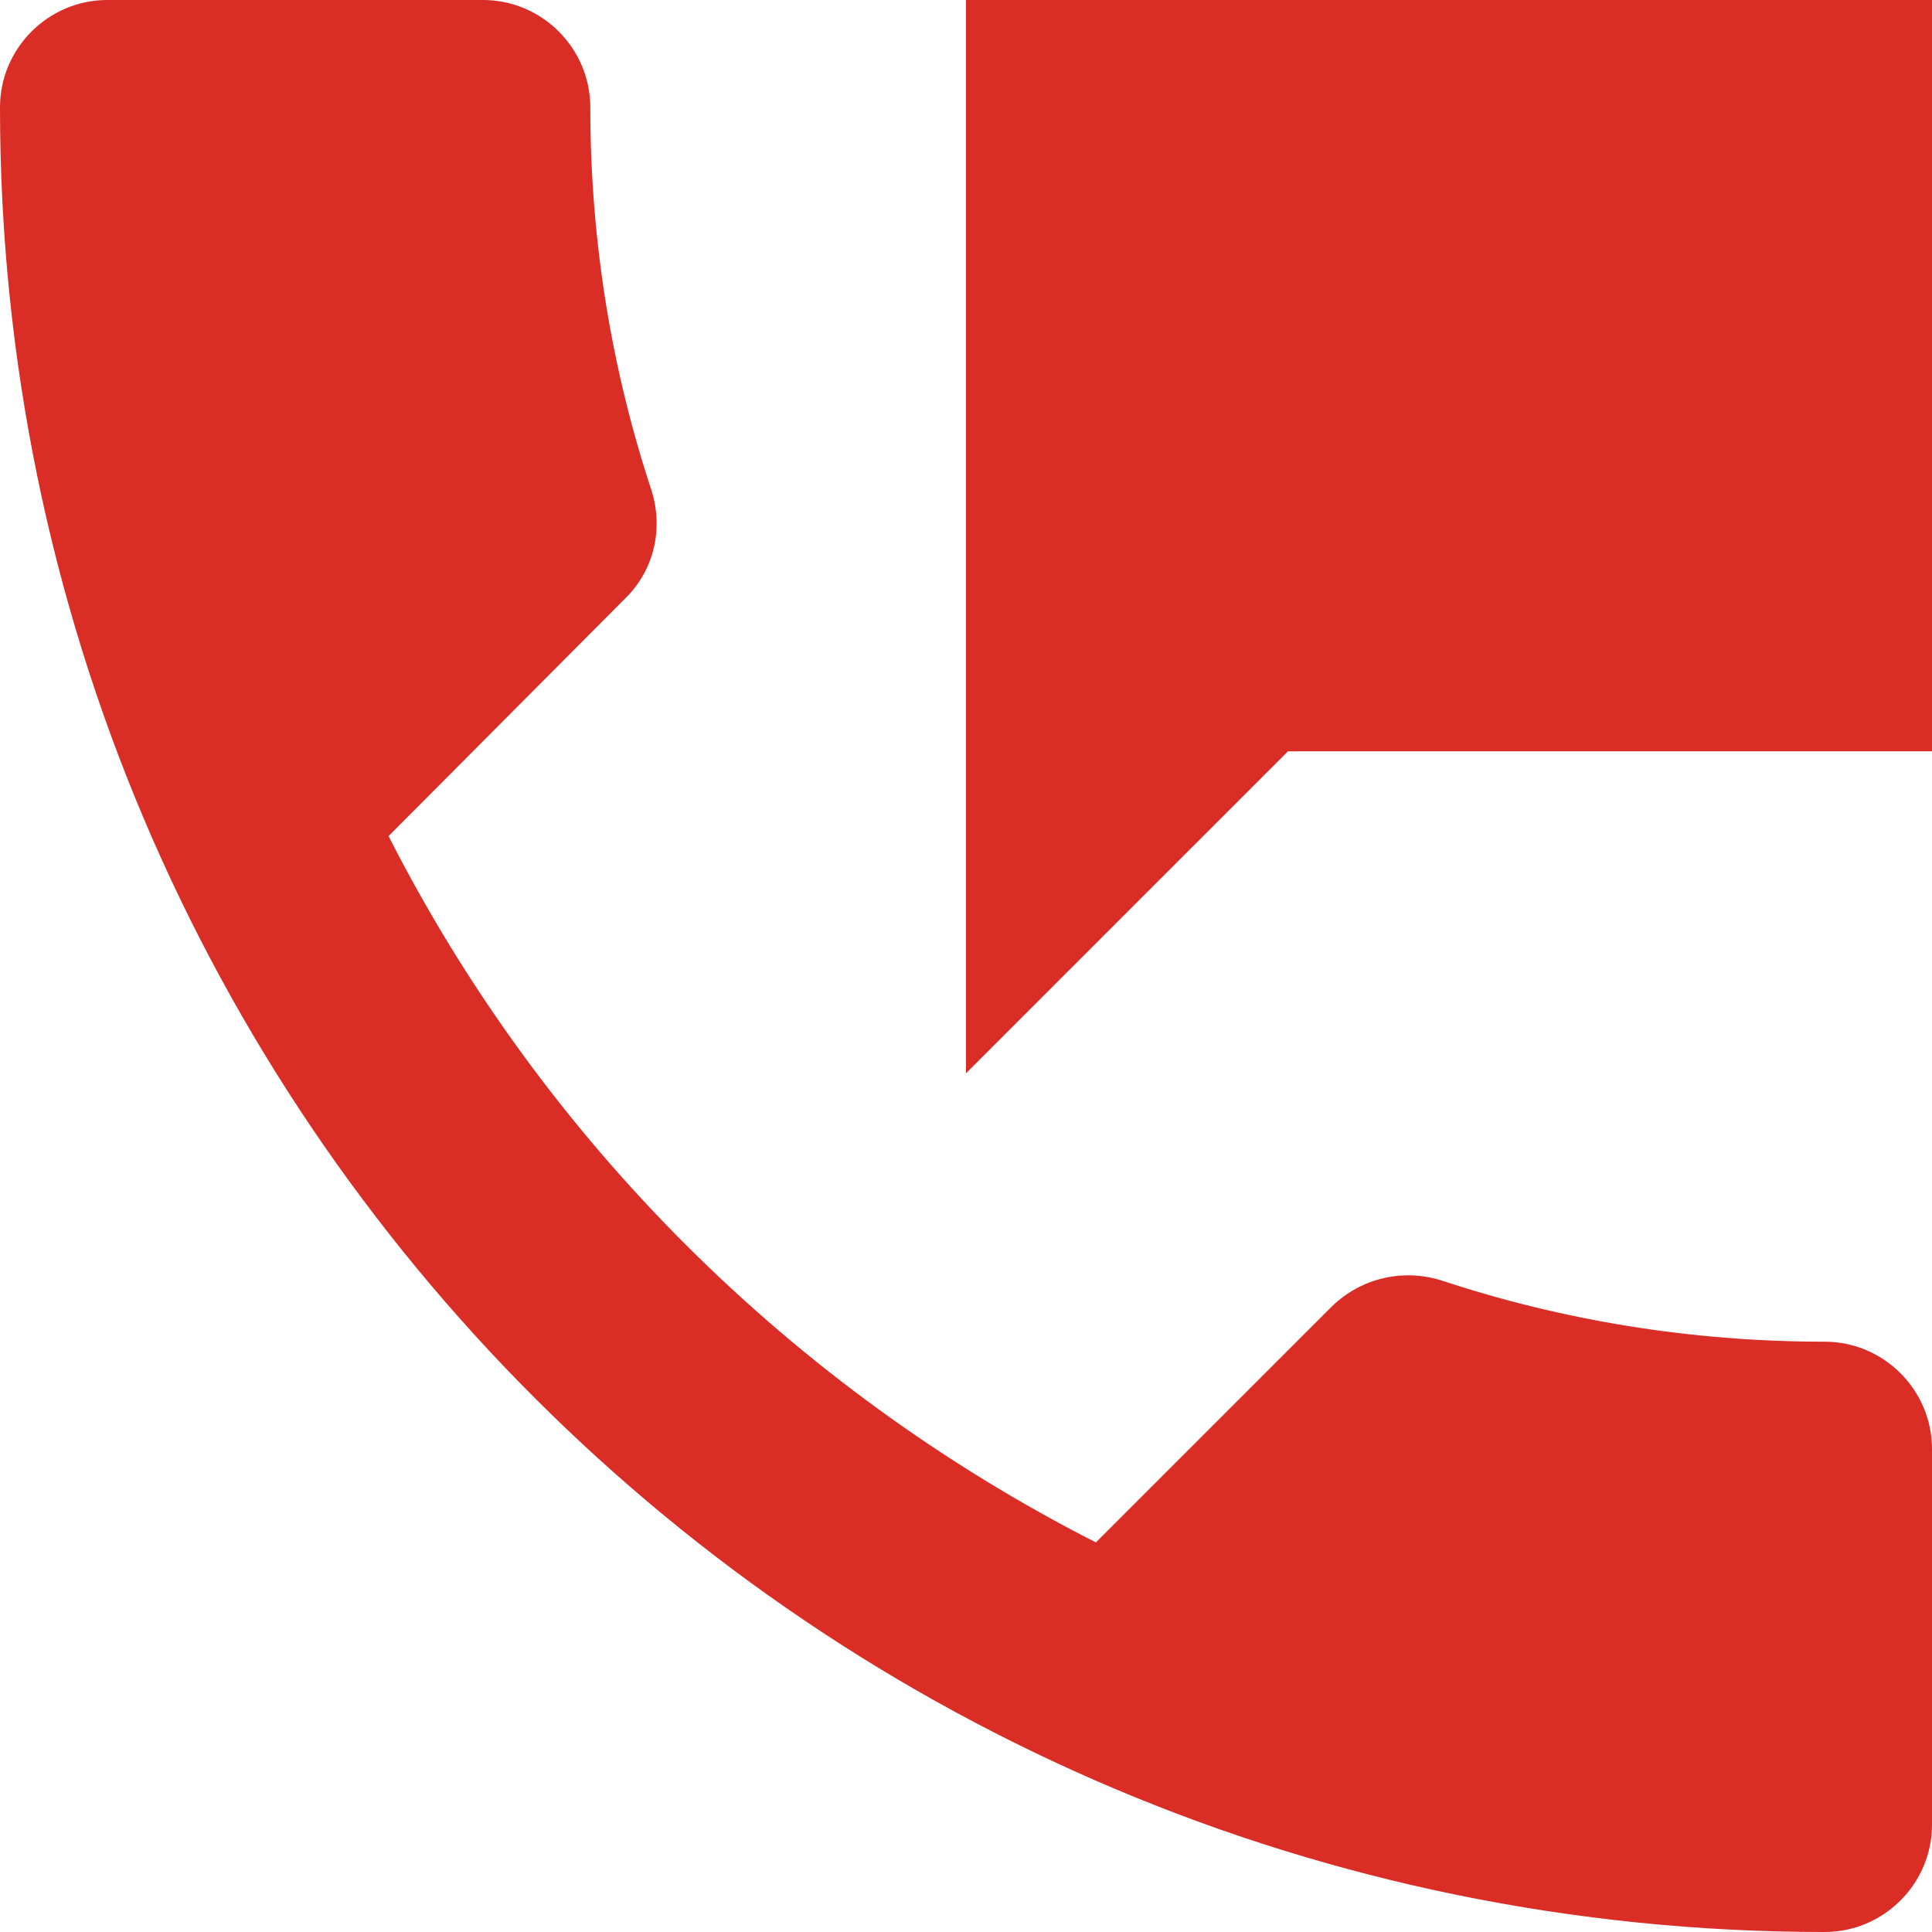 <svg width="26" height="26" viewBox="0 0 26 26" fill="none" xmlns="http://www.w3.org/2000/svg">
<path d="M24.556 18.056C22.75 18.056 21.017 17.767 19.399 17.232C18.893 17.073 18.33 17.189 17.926 17.579L14.748 20.757C10.66 18.677 7.309 15.34 5.229 11.252L8.407 8.06C8.811 7.67 8.927 7.107 8.768 6.601C8.233 4.983 7.944 3.25 7.944 1.444C7.944 0.65 7.294 0 6.5 0H1.444C0.65 0 0 0.65 0 1.444C0 15.008 10.992 26 24.556 26C25.35 26 26 25.35 26 24.556V19.5C26 18.706 25.35 18.056 24.556 18.056ZM13 0V14.444L17.333 10.111H26V0H13Z" fill="#D92D26"/>
</svg>
